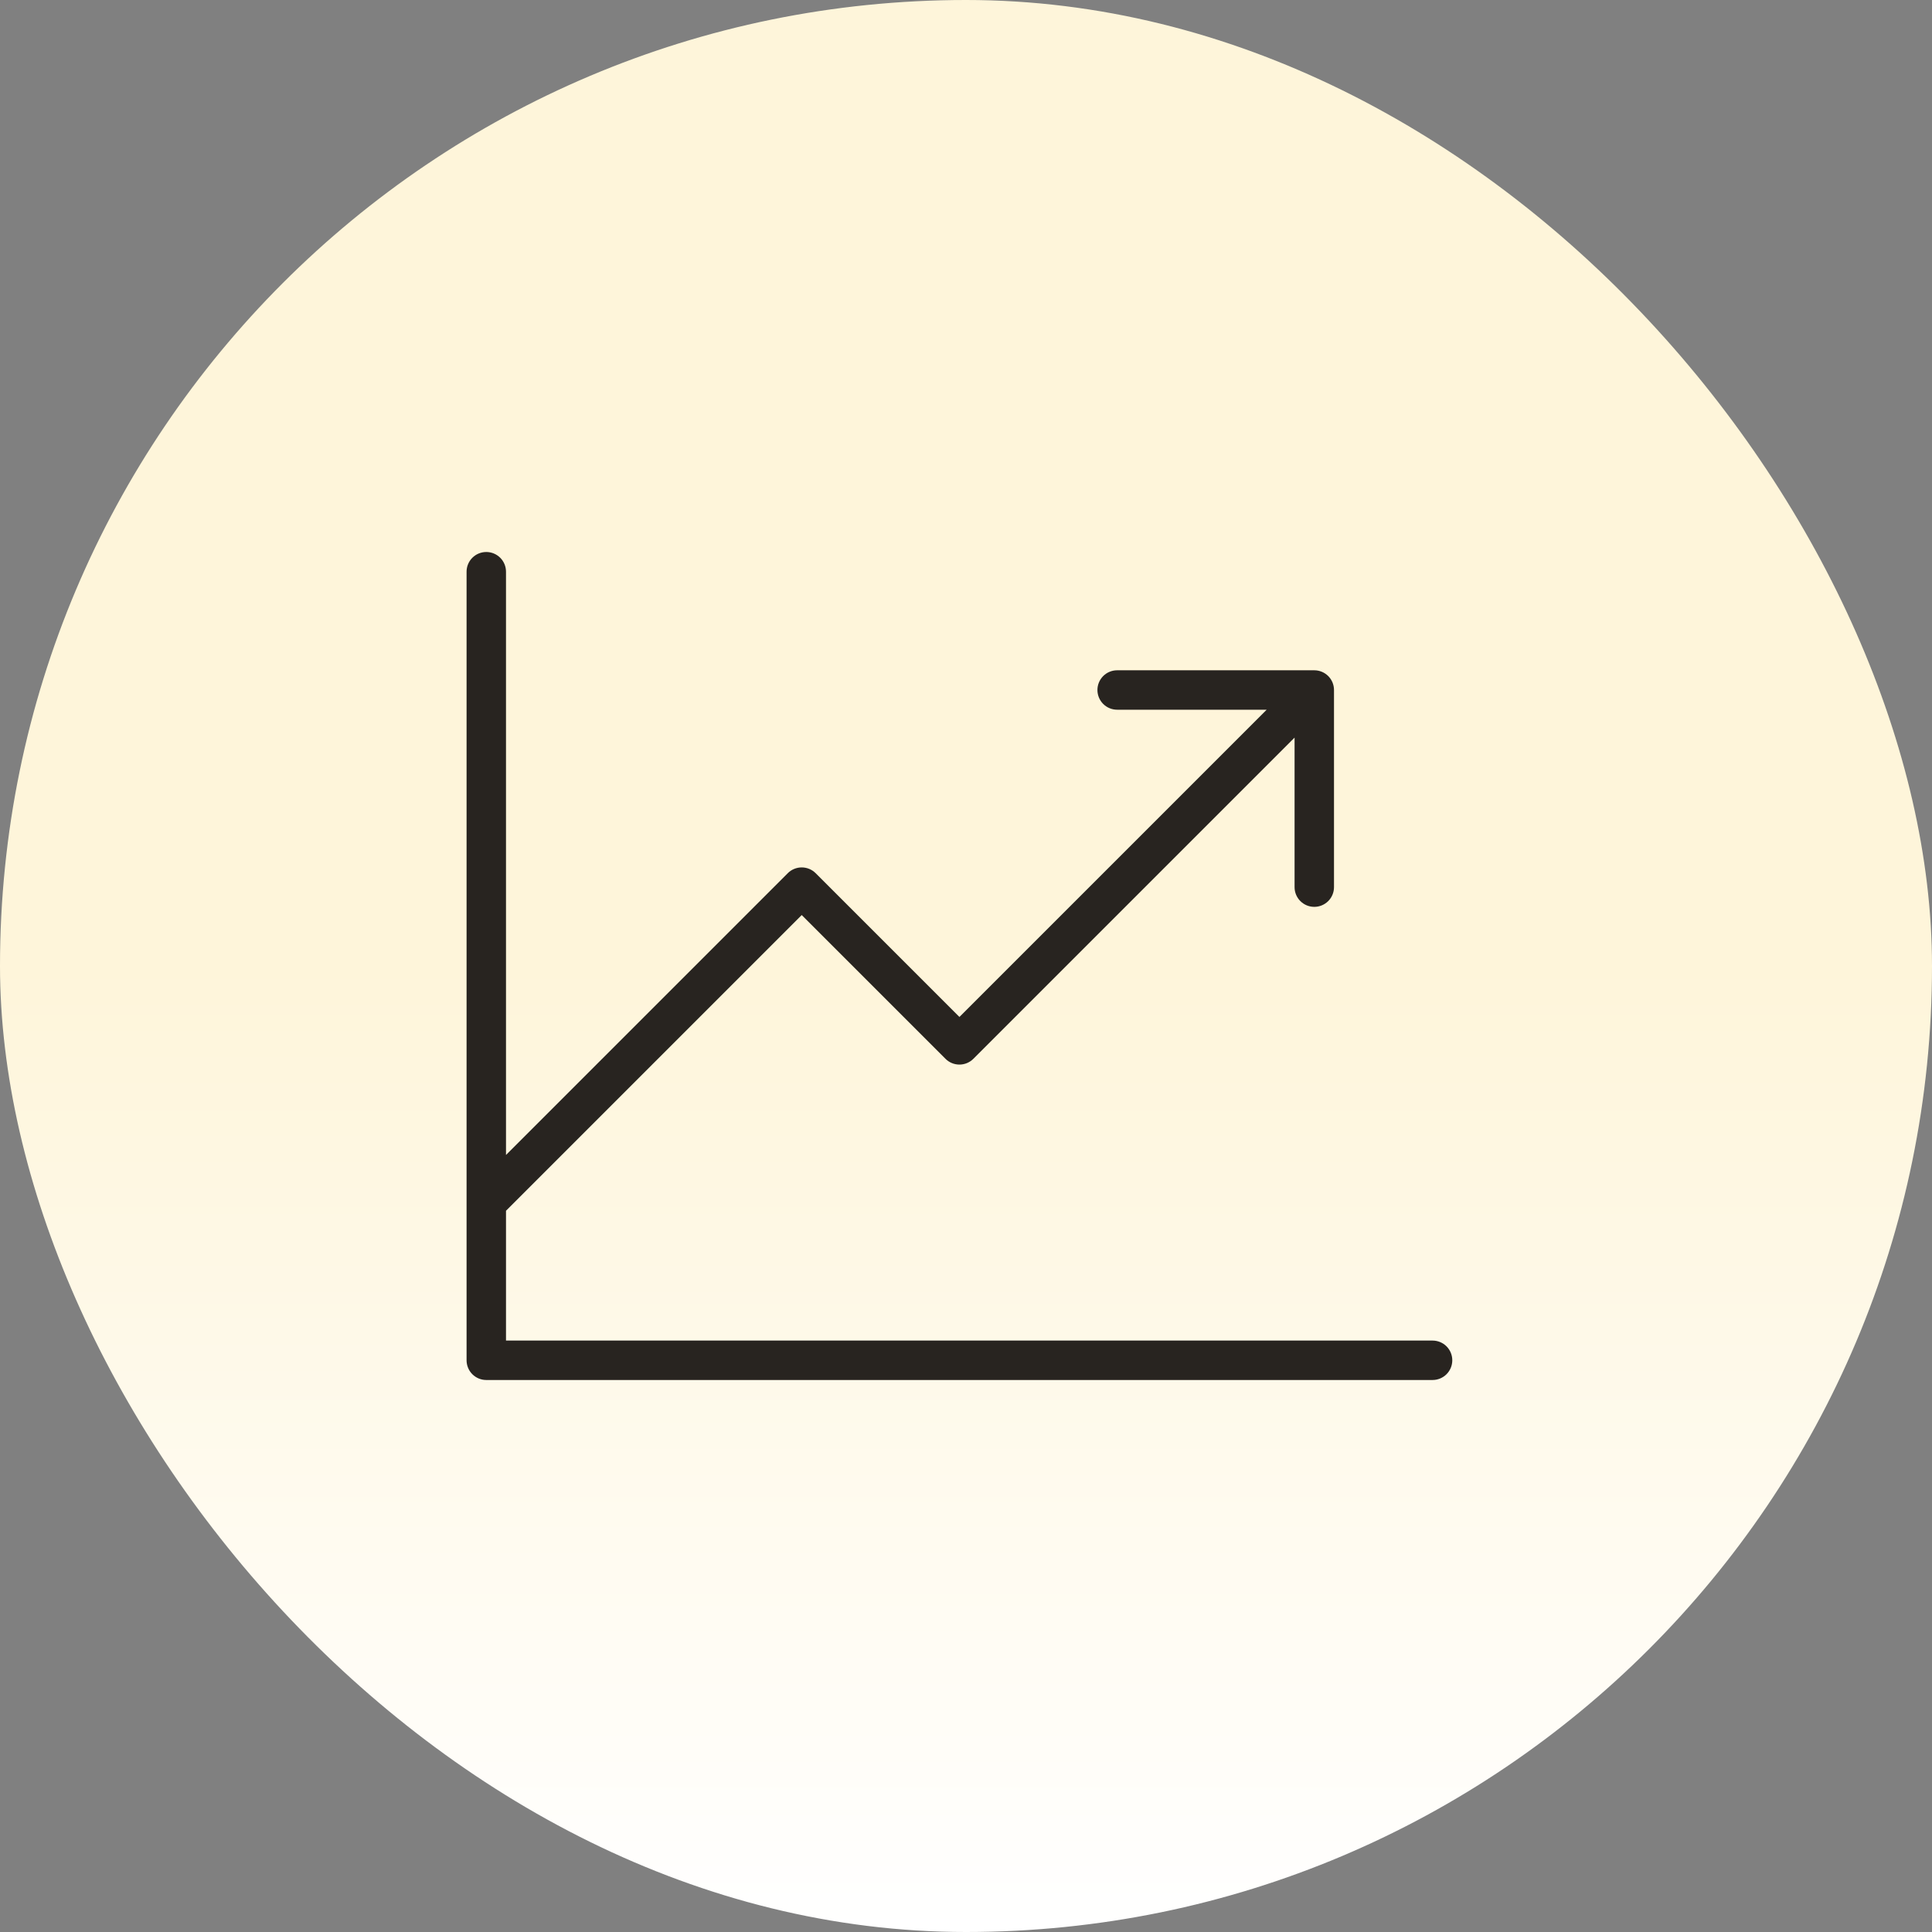 <svg width="147" height="147" viewBox="0 0 147 147" fill="none" xmlns="http://www.w3.org/2000/svg">
<rect x="0" y="0" width="147" height="147" fill="#808080" stroke="none"/>
<rect width="147" height="147" rx="73.5" fill="url(#paint0_linear_72_1081)"/>
<path d="M110.5 103.5C110.5 103.898 110.342 104.279 110.061 104.561C109.779 104.842 109.398 105 109 105H37C36.602 105 36.221 104.842 35.939 104.561C35.658 104.279 35.5 103.898 35.5 103.5V43.5C35.5 43.102 35.658 42.721 35.939 42.439C36.221 42.158 36.602 42 37 42C37.398 42 37.779 42.158 38.061 42.439C38.342 42.721 38.5 43.102 38.5 43.5V87.877L59.939 66.439C60.078 66.299 60.243 66.189 60.426 66.113C60.608 66.038 60.803 65.999 61 65.999C61.197 65.999 61.392 66.038 61.574 66.113C61.757 66.189 61.922 66.299 62.061 66.439L73 77.377L96.377 54H85C84.602 54 84.221 53.842 83.939 53.561C83.658 53.279 83.5 52.898 83.5 52.5C83.5 52.102 83.658 51.721 83.939 51.439C84.221 51.158 84.602 51 85 51H100C100.398 51 100.779 51.158 101.061 51.439C101.342 51.721 101.5 52.102 101.5 52.5V67.5C101.5 67.898 101.342 68.279 101.061 68.561C100.779 68.842 100.398 69 100 69C99.602 69 99.221 68.842 98.939 68.561C98.658 68.279 98.5 67.898 98.5 67.5V56.123L74.061 80.561C73.922 80.701 73.757 80.811 73.574 80.887C73.392 80.962 73.197 81.001 73 81.001C72.803 81.001 72.608 80.962 72.426 80.887C72.243 80.811 72.078 80.701 71.939 80.561L61 69.623L38.5 92.123V102H109C109.398 102 109.779 102.158 110.061 102.439C110.342 102.721 110.5 103.102 110.5 103.5Z" fill="#282420"/>
<defs>
<linearGradient id="paint0_linear_72_1081" x1="73.5" y1="0" x2="73.5" y2="147" gradientUnits="userSpaceOnUse">
<stop offset="0.5" stop-color="#FEF5DA"/>
<stop offset="1" stop-color="white"/>
</linearGradient>
</defs>
</svg>

